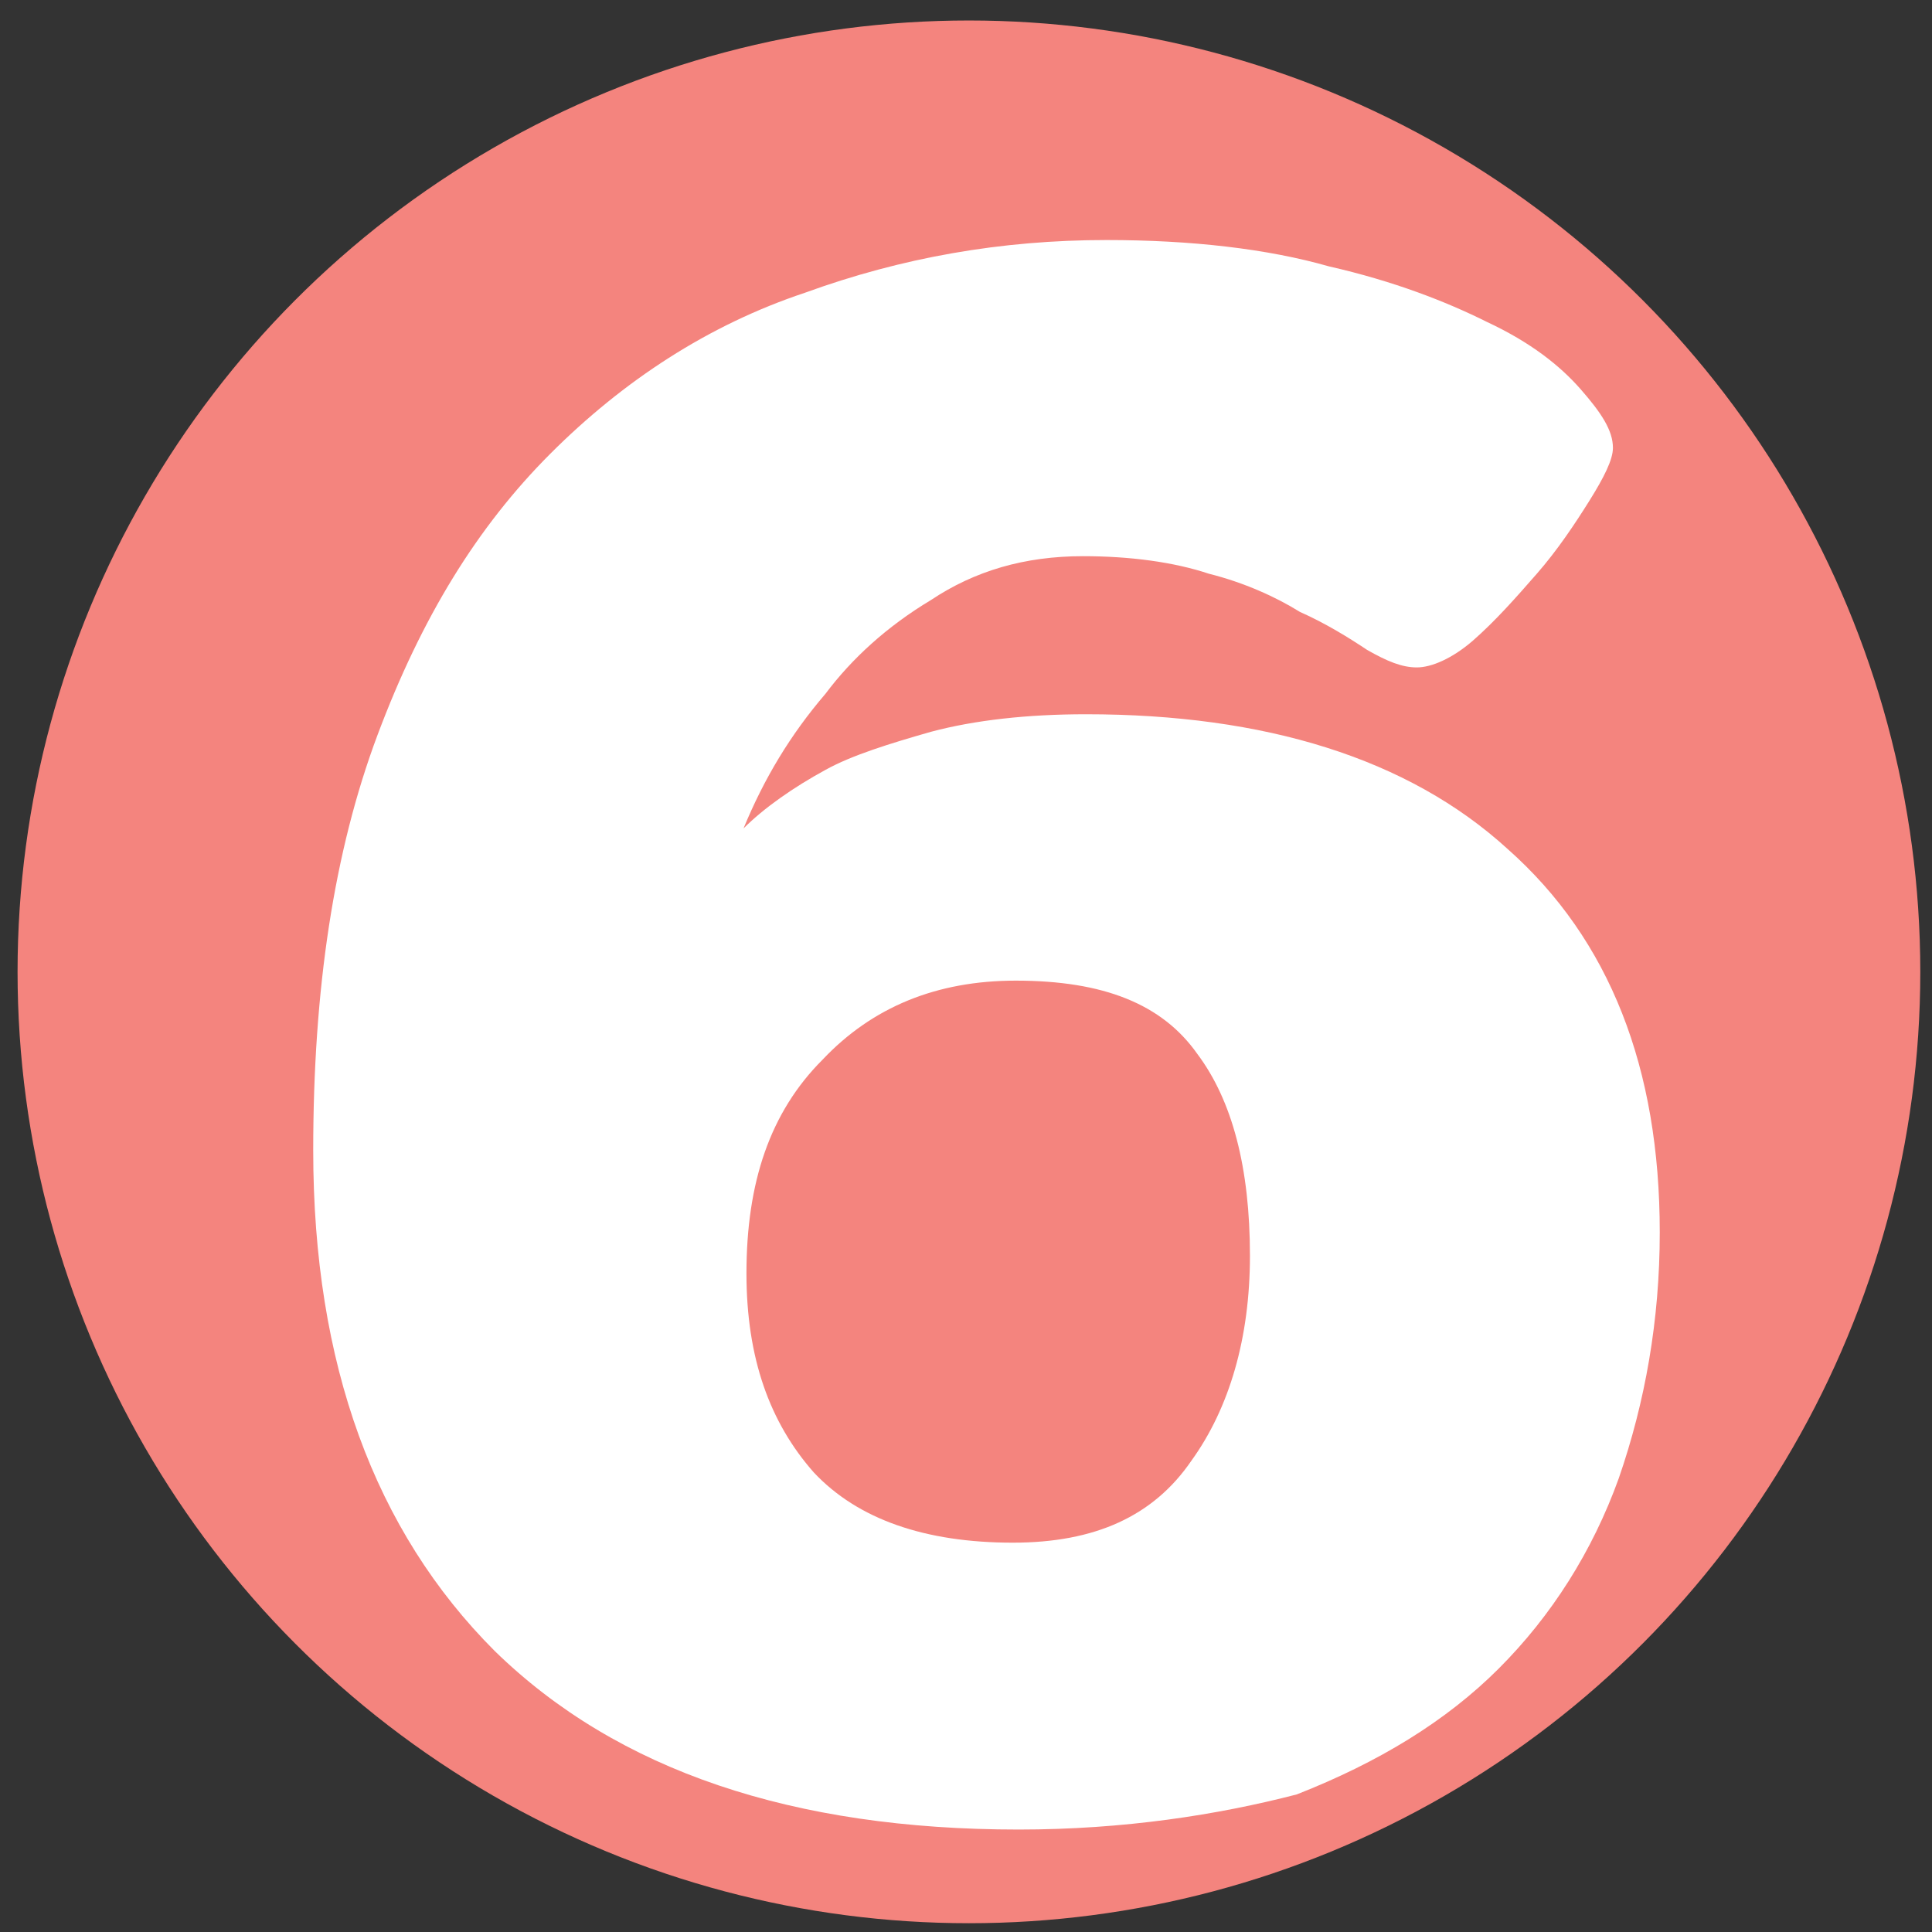 <?xml version="1.0" encoding="utf-8"?>
<!-- Generator: Adobe Illustrator 27.2.0, SVG Export Plug-In . SVG Version: 6.00 Build 0)  -->
<svg version="1.1" id="Layer_1" xmlns="http://www.w3.org/2000/svg" xmlns:xlink="http://www.w3.org/1999/xlink" x="0px" y="0px"
	 viewBox="0 0 66 66" style="enable-background:new 0 0 66 66;" xml:space="preserve">
<rect x="0" y="0" width="66" height="66" fill="#333333" stroke="none"/>
<style type="text/css">
	.st0{fill:#F4847E;}
	.st1{fill:#FFFFFF;}
</style>
<circle class="st0" cx="33.1" cy="33.2" r="32.5"/>
<path class="st1" d="M34.8,62.5c-7.7,0-13.7-2-17.9-6.1c-4.1-4.1-6.2-9.8-6.2-17.1c0-5.5,0.7-10.2,2.2-14.2s3.4-7.1,5.9-9.6
	c2.5-2.5,5.4-4.4,8.7-5.5c3.3-1.2,6.7-1.8,10.3-1.8c2.9,0,5.5,0.3,7.6,0.9c2.2,0.5,4,1.2,5.4,1.9c1.5,0.7,2.5,1.5,3.2,2.3
	c0.7,0.8,1.1,1.4,1.1,2c0,0.4-0.3,1-0.8,1.8c-0.5,0.8-1.1,1.7-1.8,2.5c-0.7,0.8-1.4,1.6-2.2,2.3c-0.7,0.6-1.4,0.9-1.9,0.9
	c-0.5,0-1-0.2-1.7-0.6c-0.6-0.4-1.4-0.9-2.3-1.3c-0.8-0.5-1.9-1-3.1-1.3c-1.2-0.4-2.7-0.6-4.3-0.6c-2,0-3.7,0.5-5.2,1.5
	c-1.5,0.9-2.7,2-3.6,3.2c-1.2,1.4-2.1,2.9-2.8,4.6c0.7-0.7,1.7-1.4,2.8-2c0.9-0.5,2.2-0.9,3.6-1.3c1.5-0.4,3.3-0.6,5.3-0.6
	c6.1,0,11,1.5,14.4,4.6c3.5,3.1,5.2,7.5,5.2,13.1c0,3-0.5,5.8-1.4,8.4c-0.9,2.5-2.3,4.7-4.1,6.5c-1.8,1.8-4.1,3.2-6.9,4.3
	C41.6,62,38.4,62.5,34.8,62.5z M25.5,43.5c0,2.9,0.8,5.1,2.3,6.8c1.5,1.6,3.8,2.4,6.8,2.4c2.8,0,4.8-0.9,6.1-2.8c1.3-1.8,2-4.2,2-7
	c0-3-0.6-5.3-1.8-6.9c-1.2-1.7-3.2-2.5-6.2-2.5c-2.7,0-4.9,0.9-6.6,2.7C26.3,38,25.5,40.4,25.5,43.5z"/>
</svg>
